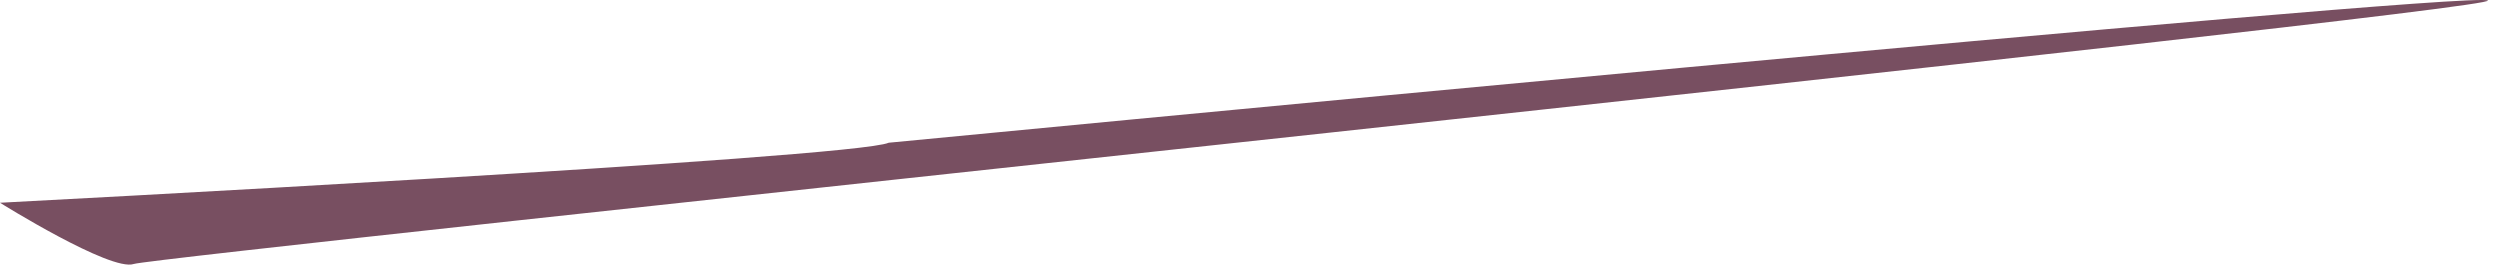 <?xml version="1.0" encoding="utf-8"?>
<svg xmlns="http://www.w3.org/2000/svg" fill="none" height="100%" overflow="visible" preserveAspectRatio="none" style="display: block;" viewBox="0 0 109 12" width="100%">
<path d="M38.746 6.223C37.293 6.9 0 8.84 0 8.84C0 8.84 4.83 11.857 5.835 11.509C6.841 11.161 109.404 0.446 108.469 0.02C107.535 -0.407 38.746 6.223 38.746 6.223Z" fill="#784F61" id="Vector"/>
</svg>